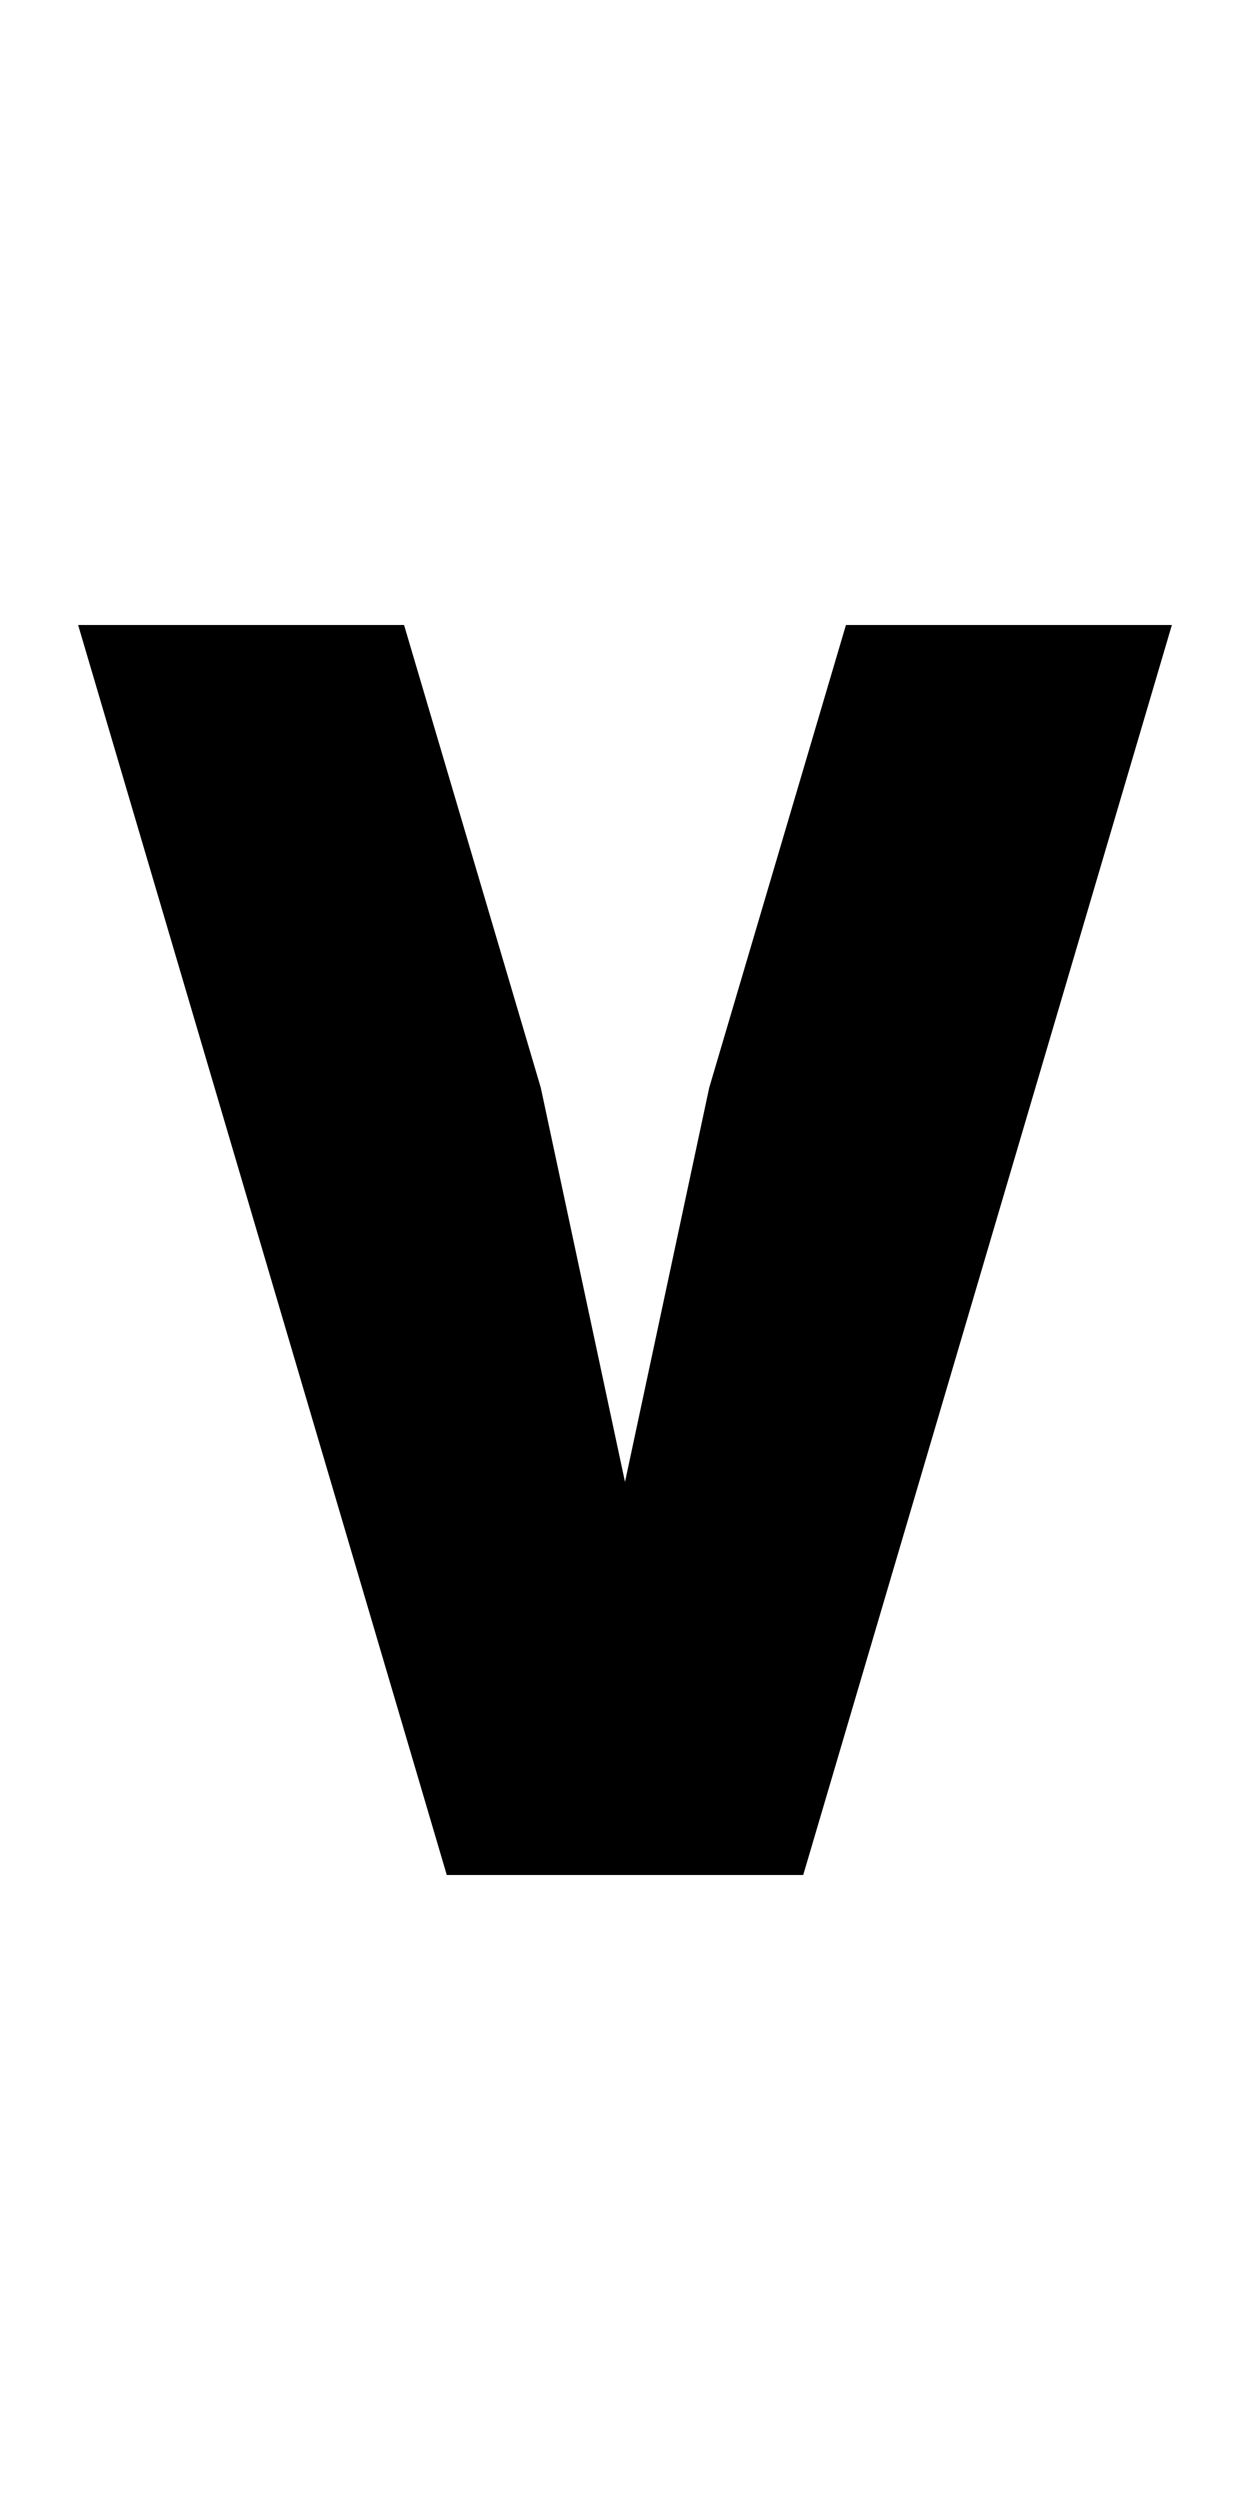 <?xml version="1.0" encoding="UTF-8" standalone="no"?>
<svg
   xmlns:dc="http://purl.org/dc/elements/1.1/"
   xmlns:cc="http://creativecommons.org/ns#"
   xmlns:rdf="http://www.w3.org/1999/02/22-rdf-syntax-ns#"
   xmlns:svg="http://www.w3.org/2000/svg"
   xmlns="http://www.w3.org/2000/svg"
   version="1.1"
   width="1024"
   height="2048"
   id="svg3355">
  <defs
     id="defs3357" />
  <g
     transform="rotate(2.268,-21760.233,-1023.648)"
     id="layer1">
    <path
       id="path4294-8"
       style="display:inline;fill:#000000;fill-opacity:1;stroke:none"
       d="M 693,512 581,891 512,1214 443,891 331,512 H 64 L 366,1536 H 658 L 960,512 Z"
       transform="rotate(-2.268,-21760.233,-1023.648)" />
  </g>
  <g
     transform="matrix(-0.999,0.04,0.04,0.999,1091.164,827.704)"
     id="layer1-3" />
</svg>
